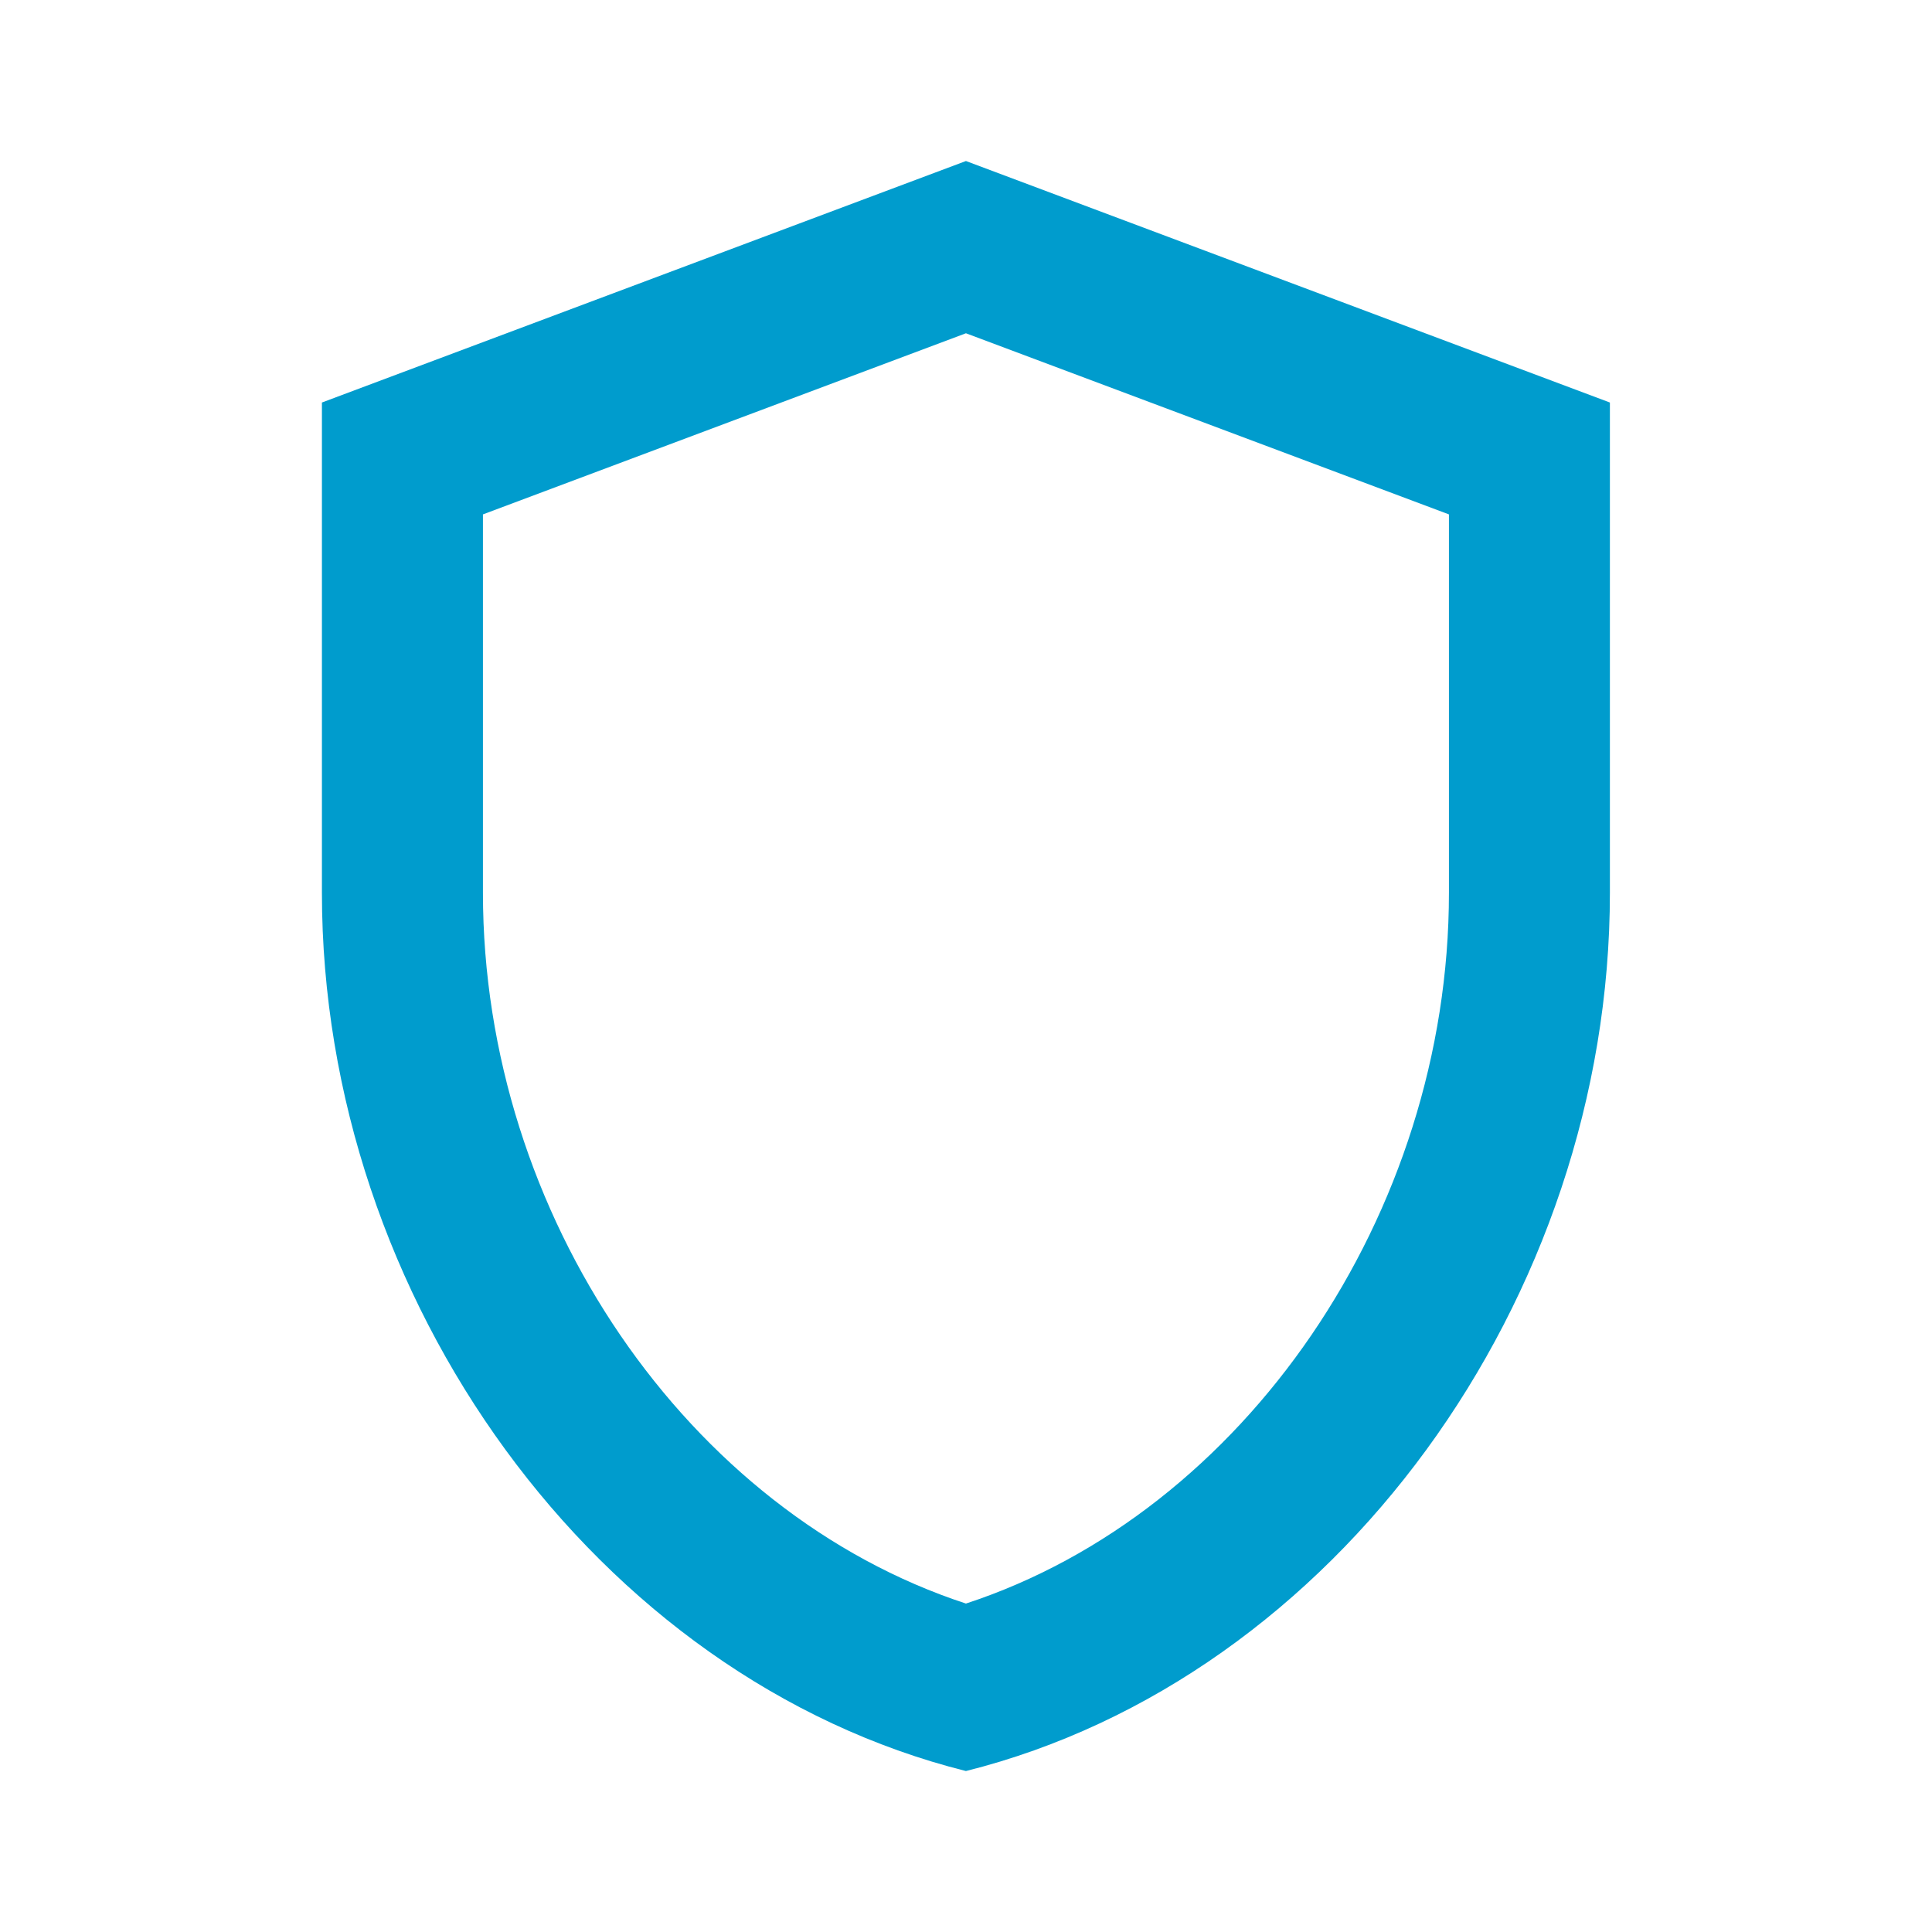 <svg width="32" height="32" viewBox="0 0 32 32" fill="none" xmlns="http://www.w3.org/2000/svg">
<path d="M15.999 2.667L5.332 6.667V14.787C5.332 21.52 9.879 27.8 15.999 29.334C22.119 27.8 26.665 21.52 26.665 14.787V6.667L15.999 2.667ZM23.999 14.787C23.999 20.12 20.599 25.054 15.999 26.56C11.399 25.054 7.999 20.134 7.999 14.787V8.52L15.999 5.52L23.999 8.52V14.787Z" fill="#009CCD"/>
</svg>
